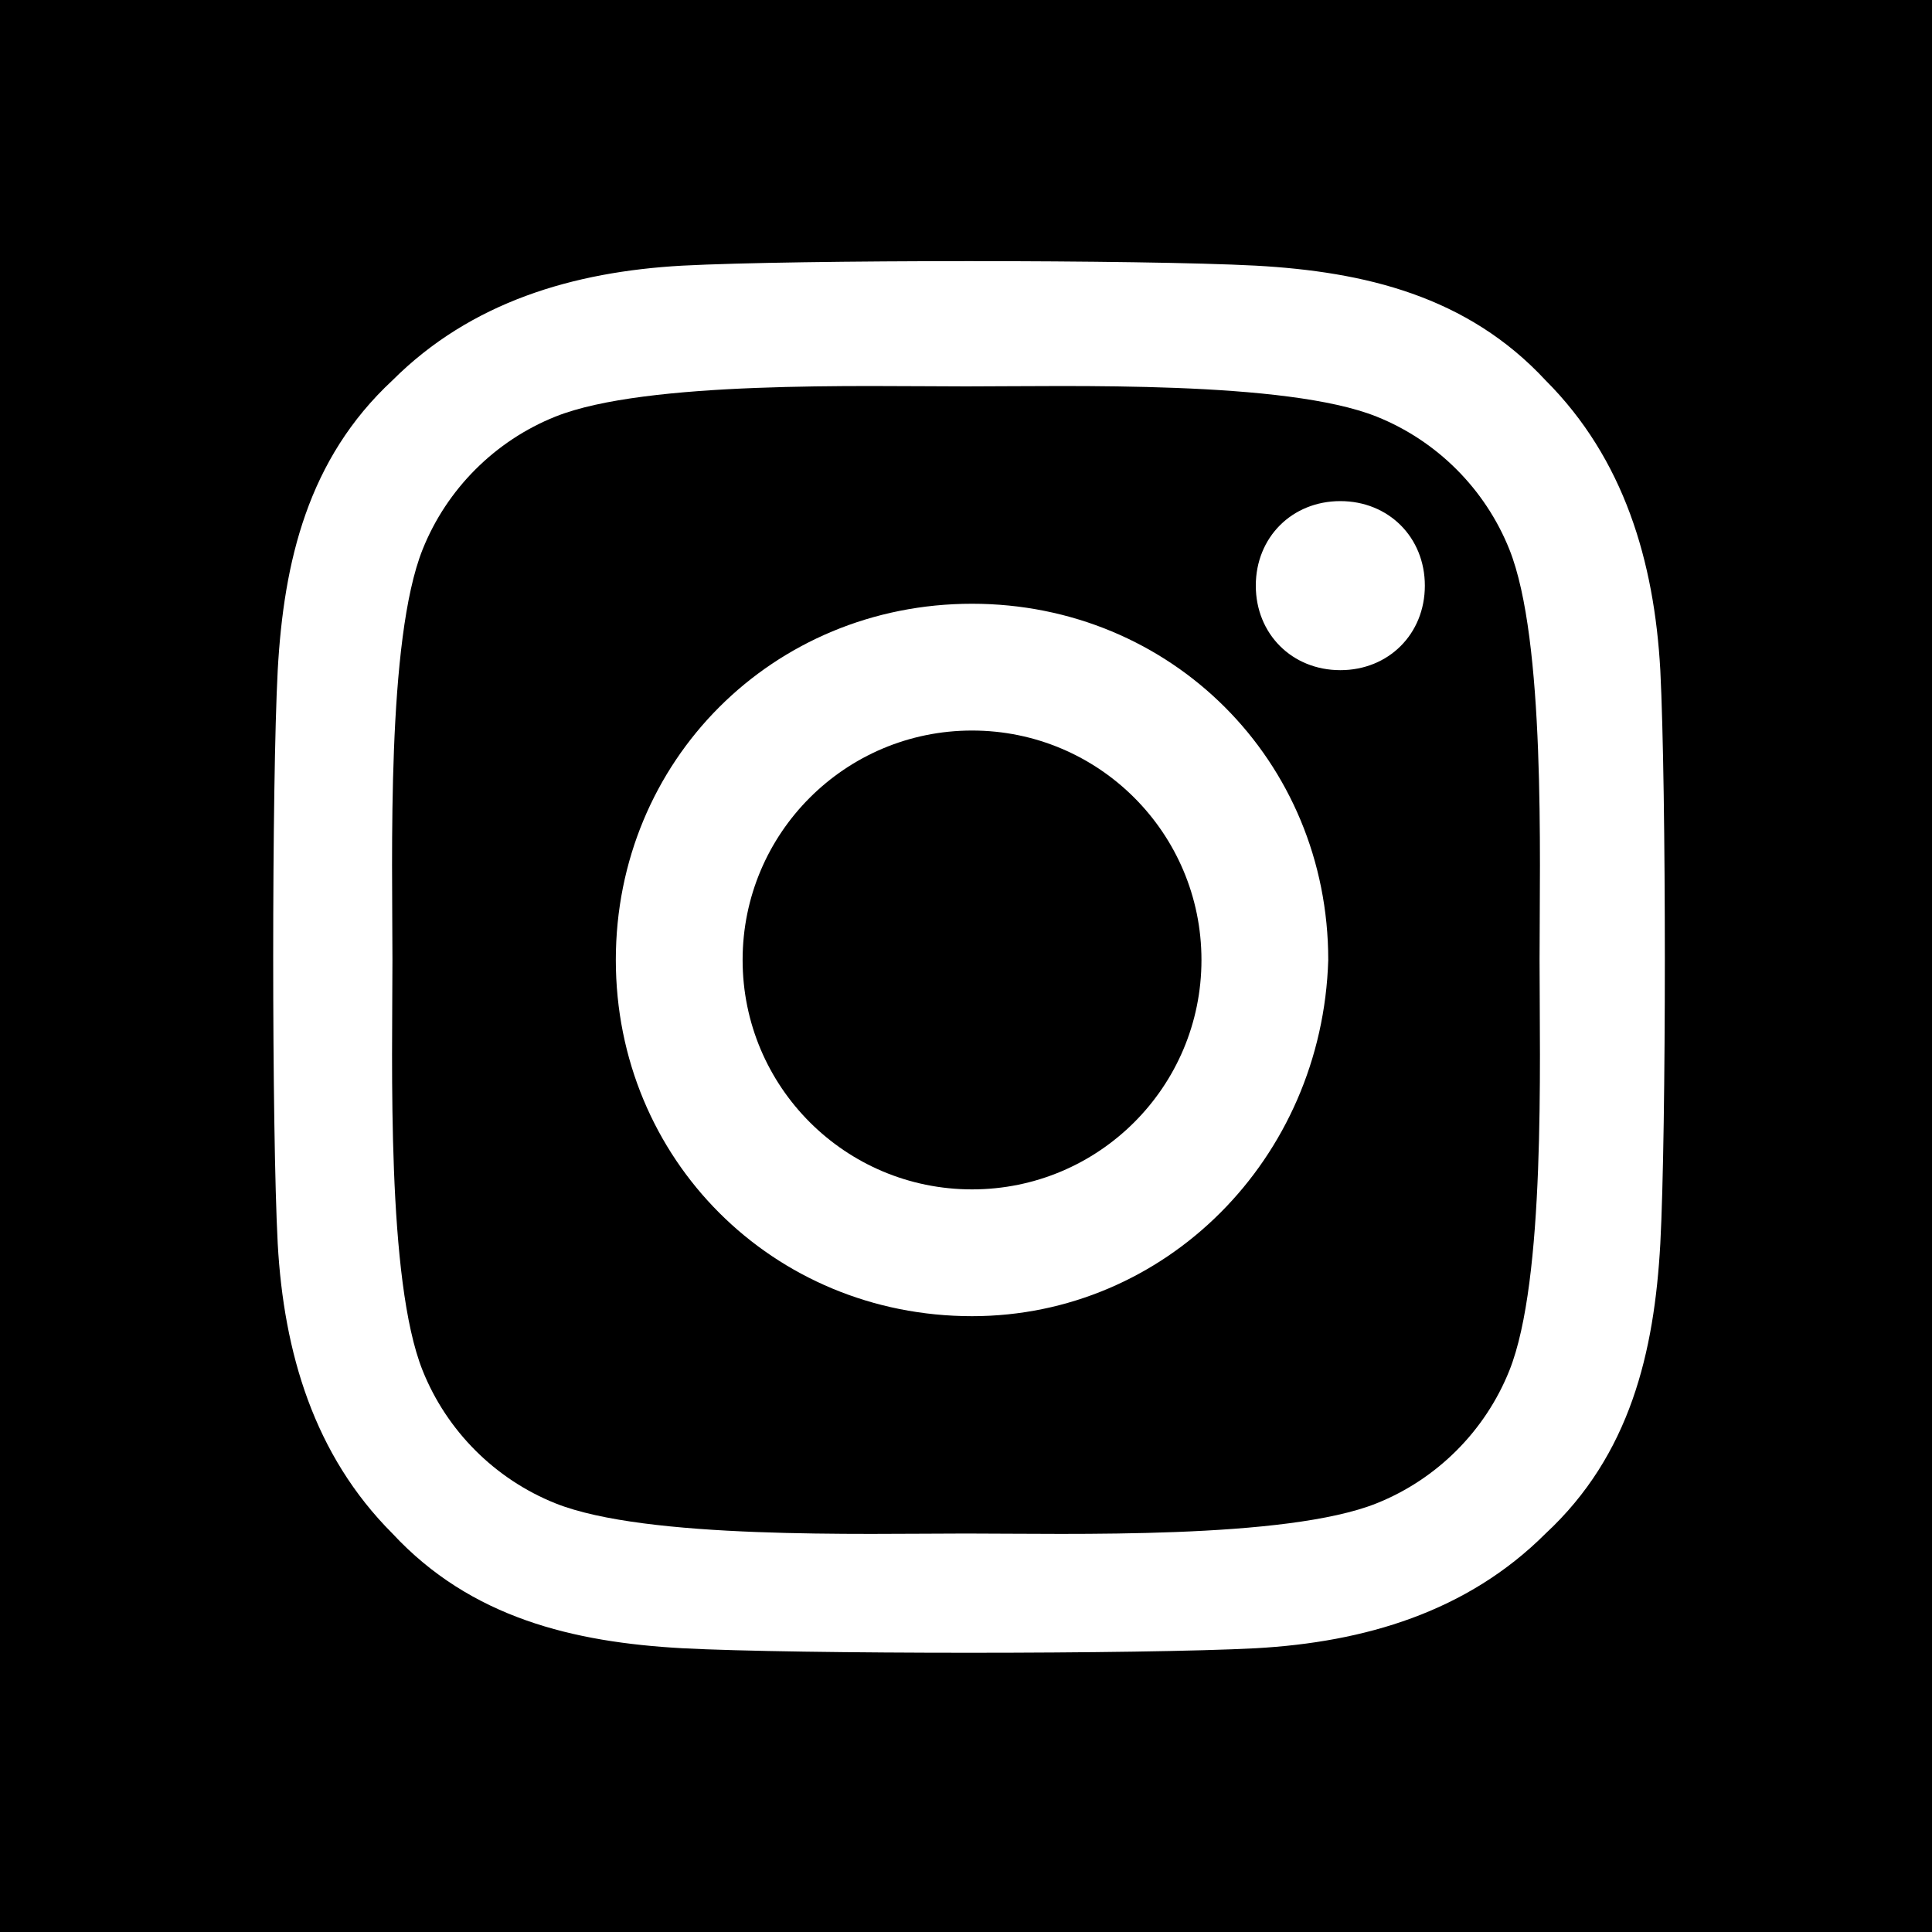 <?xml version="1.0" encoding="utf-8"?>
<!-- Generator: Adobe Illustrator 24.0.1, SVG Export Plug-In . SVG Version: 6.00 Build 0)  -->
<svg version="1.1" id="Layer_1" xmlns="http://www.w3.org/2000/svg" xmlns:xlink="http://www.w3.org/1999/xlink" x="0px" y="0px"
	 viewBox="0 0 32 32" style="enable-background:new 0 0 32 32;" xml:space="preserve">
<g>
	<path d="M32.1,0H-0.1v32.1h32.2V0z M27.5,20.6c-0.1,1.8-0.5,3.5-1.9,4.8c-1.3,1.3-3,1.8-4.8,1.9c-1.9,0.1-7.6,0.1-9.5,0
		c-1.8-0.1-3.5-0.5-4.8-1.9c-1.3-1.3-1.8-3-1.9-4.8c-0.1-1.9-0.1-7.6,0-9.5c0.1-1.8,0.5-3.5,1.9-4.8c1.3-1.3,3-1.8,4.8-1.9
		c1.9-0.1,7.6-0.1,9.5,0c1.8,0.1,3.5,0.5,4.8,1.9c1.3,1.3,1.8,3,1.9,4.8C27.6,13.1,27.6,18.7,27.5,20.6z"/>
	<path d="M16.1,12.1c-2.1,0-3.8,1.7-3.8,3.8s1.7,3.8,3.8,3.8s3.8-1.7,3.8-3.8S18.2,12.1,16.1,12.1z"/>
	<path d="M25,9.1c-0.4-1-1.2-1.8-2.2-2.2c-1.5-0.6-5.1-0.5-6.8-0.5s-5.3-0.1-6.8,0.5C8.2,7.3,7.4,8.1,7,9.1
		c-0.6,1.5-0.5,5.1-0.5,6.8S6.4,21.2,7,22.7c0.4,1,1.2,1.8,2.2,2.2c1.5,0.6,5.1,0.5,6.8,0.5s5.3,0.1,6.8-0.5c1-0.4,1.8-1.2,2.2-2.2
		c0.6-1.5,0.5-5.1,0.5-6.8S25.6,10.6,25,9.1z M16.1,21.8c-3.3,0-5.9-2.6-5.9-5.9s2.6-5.9,5.9-5.9s5.9,2.6,5.9,5.9
		C21.9,19.2,19.3,21.8,16.1,21.8z M22.2,11.1c-0.8,0-1.4-0.6-1.4-1.4c0-0.8,0.6-1.4,1.4-1.4s1.4,0.6,1.4,1.4S23,11.1,22.2,11.1z"/>
</g>
</svg>
